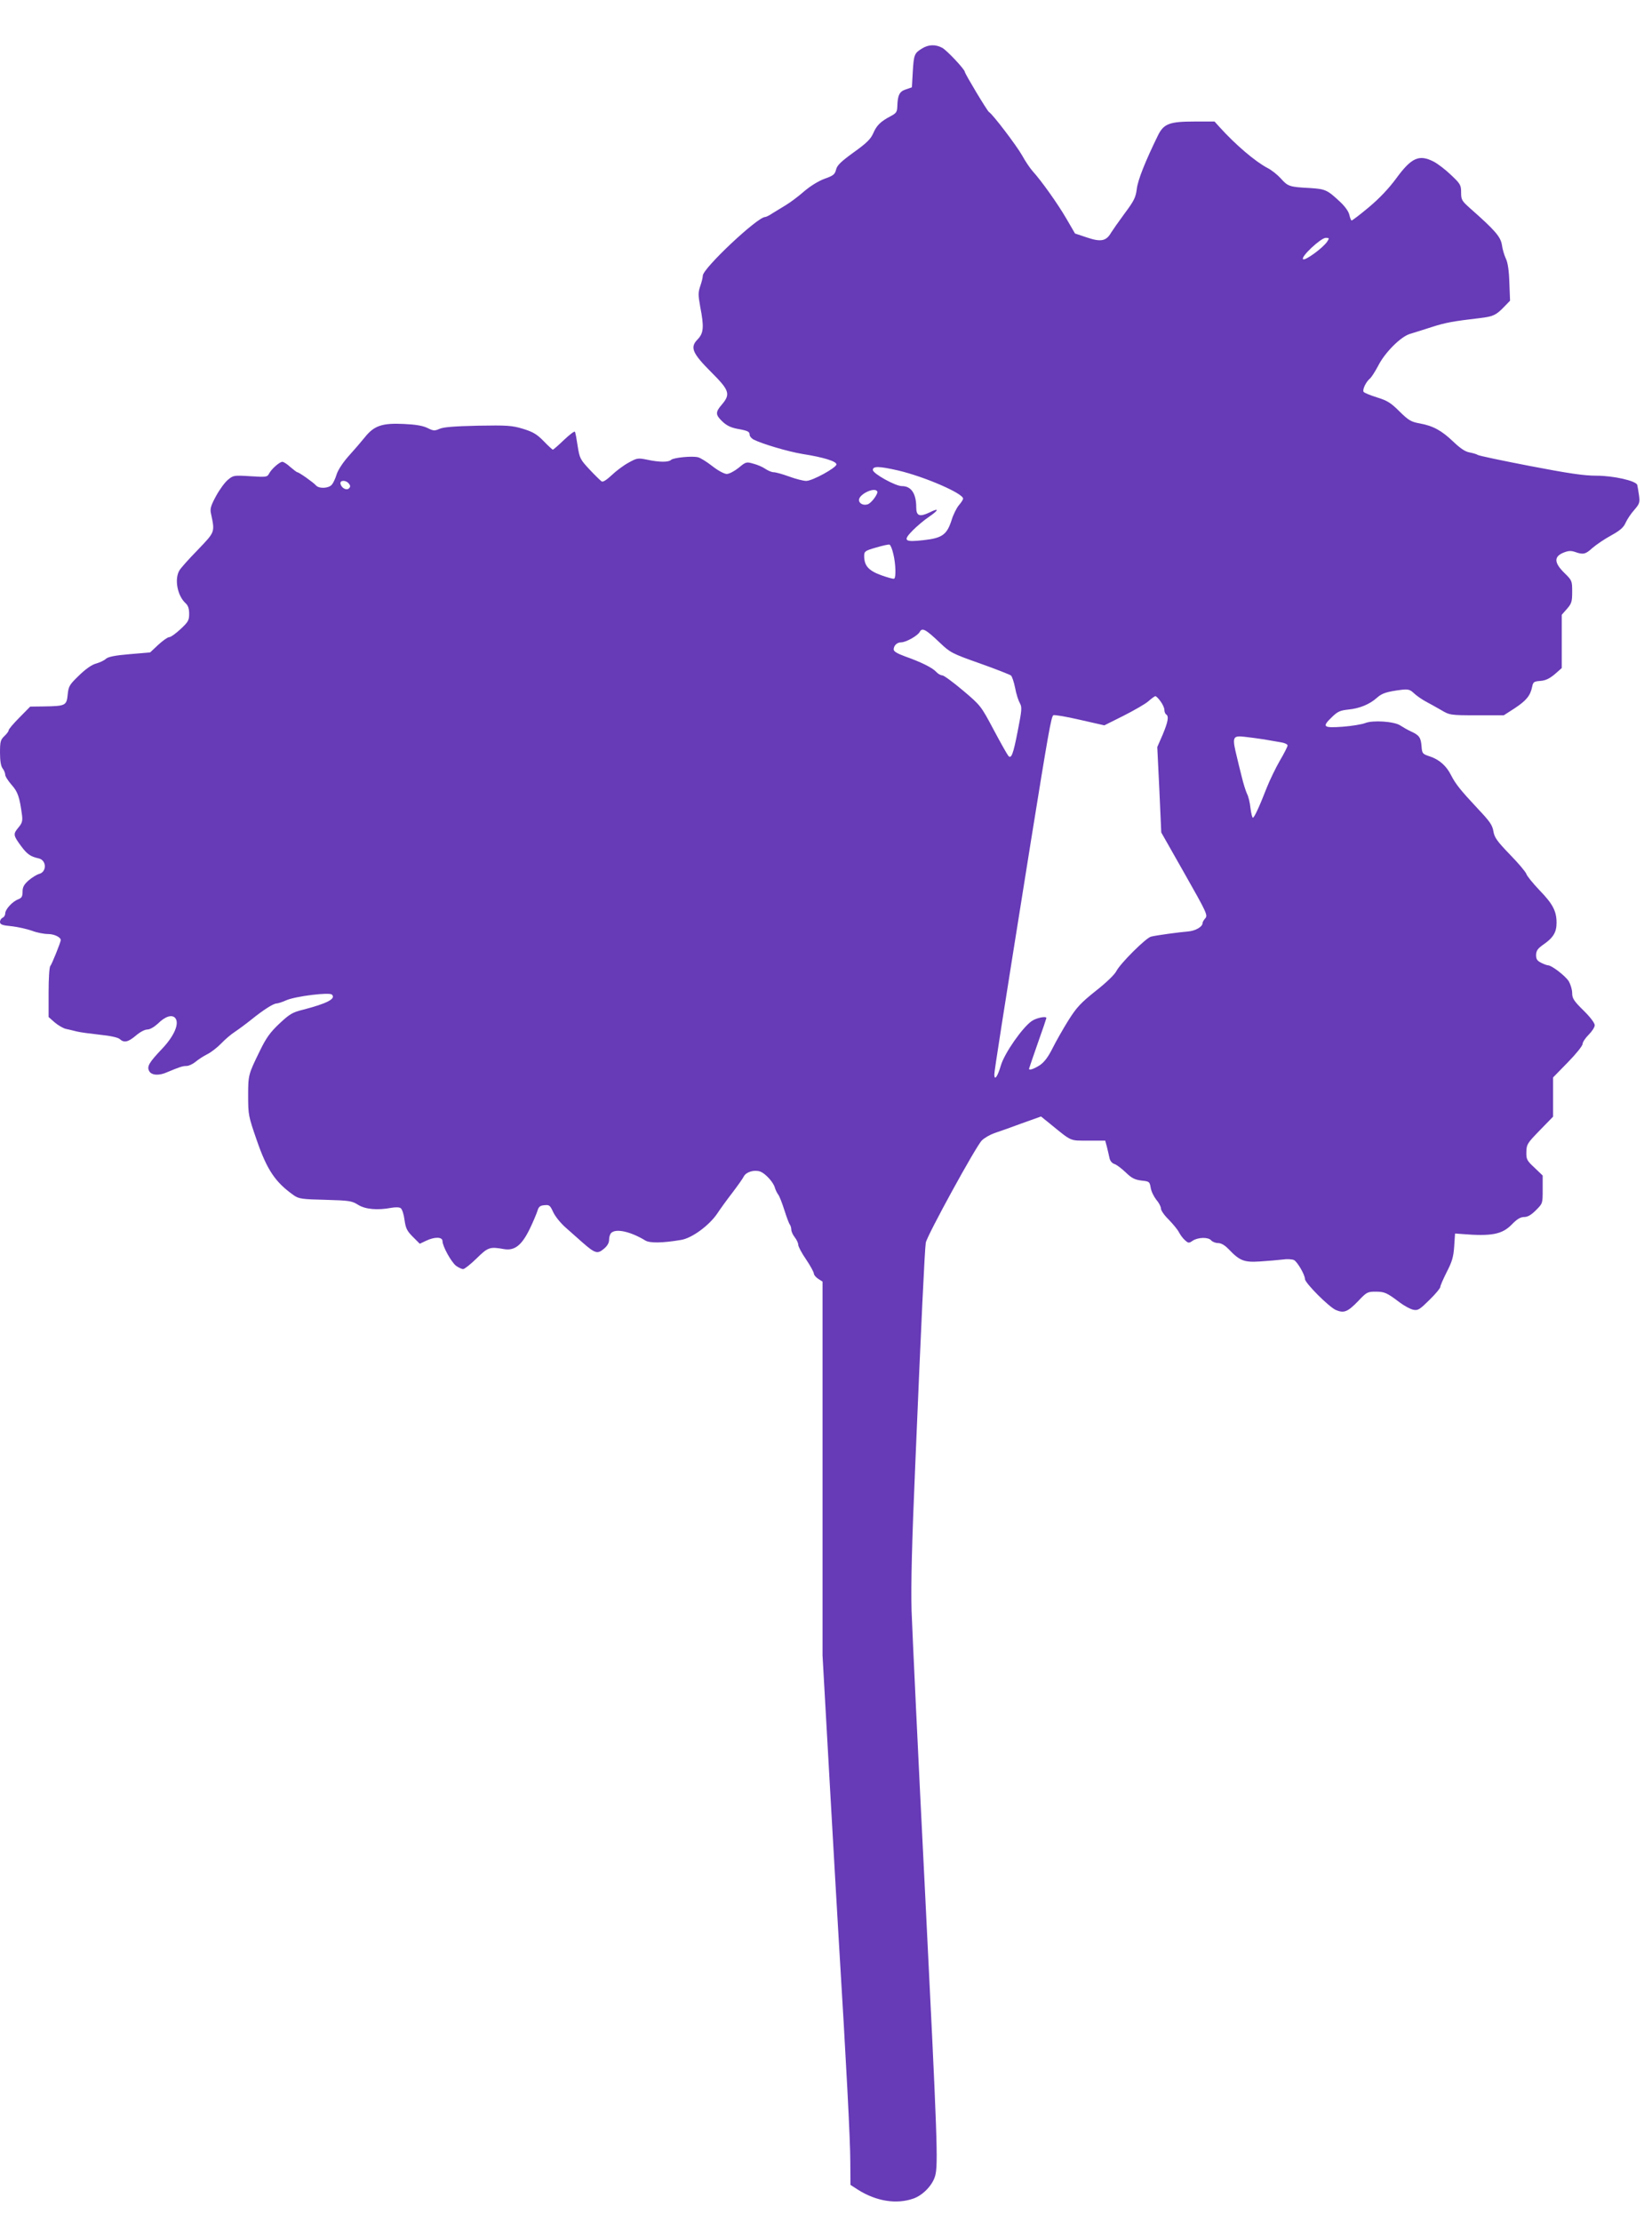 <?xml version="1.0" standalone="no"?>
<!DOCTYPE svg PUBLIC "-//W3C//DTD SVG 20010904//EN"
 "http://www.w3.org/TR/2001/REC-SVG-20010904/DTD/svg10.dtd">
<svg version="1.0" xmlns="http://www.w3.org/2000/svg"
 width="952pt" height="1280pt" viewBox="0 0 952 1280"
 preserveAspectRatio="xMidYMid meet">
<g transform="translate(0,1280) scale(0.1,-0.1)"
fill="#673ab7" stroke="none">
<path d="M5314 12521 c-45 -27 -48 -36 -54 -135 l-5 -89 -35 -12 c-37 -12 -47
-33 -49 -97 -1 -33 -6 -40 -38 -57 -59 -31 -81 -53 -101 -99 -15 -34 -39 -57
-113 -110 -73 -53 -95 -74 -101 -99 -7 -28 -16 -35 -67 -53 -35 -13 -82 -42
-118 -73 -33 -29 -79 -63 -102 -77 -23 -14 -58 -35 -77 -47 -19 -13 -39 -23
-45 -23 -44 0 -359 -296 -359 -338 0 -11 -7 -38 -15 -61 -12 -36 -12 -50 0
-117 23 -118 20 -153 -15 -189 -45 -46 -31 -79 80 -190 103 -103 111 -125 60
-185 -38 -44 -38 -59 3 -98 23 -22 48 -35 86 -42 61 -11 71 -16 71 -35 0 -8
10 -19 21 -26 48 -25 199 -70 284 -84 121 -19 195 -42 195 -60 0 -19 -138 -95
-174 -95 -16 0 -60 11 -98 25 -38 14 -78 25 -90 25 -11 0 -32 9 -47 19 -14 10
-45 24 -69 30 -41 12 -44 11 -86 -24 -24 -19 -54 -35 -68 -35 -14 0 -50 19
-83 45 -32 25 -69 48 -82 51 -34 9 -143 -2 -156 -15 -14 -14 -67 -14 -137 1
-54 11 -59 10 -108 -17 -28 -15 -72 -48 -97 -72 -29 -27 -50 -41 -58 -36 -7 5
-38 35 -69 68 -54 58 -58 65 -69 135 -6 41 -13 79 -16 83 -3 5 -31 -17 -63
-47 -32 -31 -61 -56 -64 -56 -3 0 -27 22 -53 49 -39 40 -61 53 -119 71 -63 19
-90 21 -260 18 -136 -3 -198 -8 -221 -18 -29 -13 -36 -12 -70 5 -27 13 -68 20
-136 23 -125 6 -171 -10 -224 -76 -21 -26 -63 -75 -94 -109 -33 -37 -61 -80
-69 -105 -7 -24 -20 -51 -28 -60 -19 -22 -75 -24 -92 -3 -14 16 -97 75 -107
75 -3 0 -21 14 -40 30 -18 17 -39 30 -46 30 -17 -1 -62 -41 -76 -67 -11 -21
-15 -22 -109 -16 -95 6 -98 5 -129 -21 -17 -14 -48 -56 -68 -93 -29 -53 -35
-73 -30 -97 24 -114 26 -107 -76 -214 -52 -53 -100 -107 -106 -119 -29 -51
-10 -146 37 -188 14 -13 20 -31 20 -60 0 -38 -5 -47 -50 -89 -27 -25 -56 -46
-65 -46 -9 0 -37 -20 -63 -44 l-47 -44 -118 -10 c-84 -7 -124 -15 -137 -27 -9
-9 -35 -21 -56 -27 -24 -6 -60 -31 -98 -68 -56 -54 -61 -62 -66 -111 -6 -63
-13 -66 -135 -68 l-81 -1 -62 -63 c-34 -34 -62 -67 -62 -73 0 -6 -11 -21 -25
-34 -22 -21 -25 -32 -25 -95 0 -47 5 -78 15 -91 8 -10 15 -27 15 -36 0 -10 17
-36 37 -59 36 -40 46 -71 60 -175 4 -34 0 -46 -22 -72 -30 -36 -29 -44 17
-106 34 -46 54 -60 100 -70 47 -10 49 -78 3 -90 -14 -4 -40 -20 -60 -37 -27
-24 -35 -39 -35 -65 0 -28 -5 -36 -25 -44 -34 -13 -75 -58 -75 -82 0 -10 -7
-21 -15 -24 -8 -4 -15 -14 -15 -24 0 -15 12 -20 66 -25 37 -4 89 -16 118 -26
28 -11 70 -19 93 -19 35 0 73 -18 73 -35 0 -12 -52 -141 -60 -149 -6 -6 -10
-74 -10 -152 l0 -142 35 -31 c20 -17 48 -33 63 -37 15 -3 43 -10 63 -15 19 -5
80 -13 134 -19 61 -6 105 -16 115 -25 25 -23 48 -18 93 20 23 20 51 35 66 35
15 0 39 14 61 34 42 42 81 54 100 32 25 -31 -6 -103 -75 -176 -76 -80 -90
-103 -75 -130 13 -24 57 -27 103 -6 72 30 89 36 112 36 13 0 36 11 52 24 15
13 46 33 68 44 22 11 58 39 80 62 22 23 57 53 79 67 21 14 63 45 93 69 68 55
128 94 147 94 7 0 33 8 57 19 55 23 247 47 262 32 24 -24 -28 -51 -167 -87
-61 -15 -77 -25 -136 -80 -53 -50 -76 -82 -112 -156 -67 -137 -68 -139 -68
-261 0 -108 2 -117 49 -253 60 -174 108 -245 217 -321 27 -18 47 -21 180 -24
137 -4 152 -6 188 -29 42 -26 112 -32 191 -17 23 4 46 4 54 -2 8 -5 18 -35 22
-67 7 -49 14 -64 48 -98 l40 -40 36 17 c50 24 95 23 95 -2 0 -29 50 -120 78
-142 14 -10 32 -19 41 -19 8 0 43 28 77 61 66 65 76 69 159 54 60 -10 101 21
147 115 20 41 40 89 45 105 7 24 15 31 40 33 29 3 33 -1 51 -40 11 -24 43 -64
73 -90 30 -27 73 -65 96 -85 72 -63 86 -67 122 -37 21 17 31 35 31 53 0 15 5
32 12 39 27 27 111 9 198 -44 26 -15 99 -14 205 4 62 10 160 82 207 150 17 26
56 80 87 120 31 41 62 84 68 97 15 26 62 39 96 26 29 -12 73 -60 82 -91 4 -14
13 -32 19 -40 7 -8 23 -49 36 -90 13 -41 27 -79 32 -84 4 -6 8 -19 8 -29 0
-10 9 -30 20 -44 11 -14 20 -33 20 -43 0 -10 20 -48 45 -84 25 -37 45 -74 45
-82 0 -7 11 -21 25 -30 l25 -16 0 -1077 0 -1076 40 -710 c22 -390 47 -820 55
-955 41 -671 65 -1128 65 -1250 l1 -135 45 -29 c104 -65 219 -84 317 -50 55
19 111 77 126 131 18 65 13 206 -59 1649 -39 769 -73 1494 -77 1609 -4 148 2
392 21 830 34 814 55 1254 61 1287 6 39 291 559 323 589 15 15 47 33 72 42 25
8 95 33 157 56 l112 40 52 -42 c128 -104 112 -97 220 -97 l98 0 10 -37 c5 -21
12 -50 15 -65 4 -16 15 -29 29 -33 12 -4 41 -26 64 -48 34 -33 52 -42 90 -47
46 -5 48 -6 54 -41 3 -21 18 -51 32 -69 15 -17 27 -40 27 -51 0 -11 20 -40 45
-64 24 -25 51 -57 59 -73 8 -15 23 -36 35 -46 19 -17 22 -18 45 -2 32 20 90
21 106 1 7 -8 25 -15 39 -15 18 0 39 -12 62 -36 64 -67 89 -76 181 -70 46 3
104 8 129 11 26 4 55 2 66 -3 20 -11 63 -85 63 -109 0 -23 140 -163 179 -179
46 -19 67 -11 128 52 48 51 54 54 100 54 52 0 65 -6 139 -62 27 -20 62 -39 78
-42 27 -6 37 1 93 56 35 34 63 68 63 75 0 8 17 46 37 86 30 58 39 86 43 147
l5 75 40 -3 c170 -14 231 -2 286 54 31 32 51 44 72 44 21 0 41 12 68 39 39 39
39 39 39 119 l0 81 -47 45 c-44 41 -48 48 -47 91 1 43 5 50 77 124 l77 79 0
113 0 113 85 87 c47 48 85 95 85 106 0 10 16 34 35 53 19 19 35 43 35 55 0 12
-26 47 -65 85 -56 55 -65 70 -65 100 0 19 -9 49 -19 67 -19 31 -99 93 -121 93
-6 0 -24 7 -40 15 -23 12 -28 21 -28 45 1 25 10 37 43 60 56 39 75 70 75 125
0 67 -22 109 -99 188 -38 40 -72 82 -75 93 -4 12 -46 62 -95 112 -75 78 -89
98 -95 134 -6 36 -21 57 -89 129 -98 105 -128 141 -155 194 -27 54 -68 90
-122 108 -43 14 -45 17 -48 58 -4 51 -13 64 -61 86 -20 9 -47 25 -61 34 -35
24 -160 32 -203 14 -18 -7 -76 -17 -130 -21 -113 -8 -121 -1 -59 58 31 30 46
36 92 41 64 6 123 30 165 68 29 26 56 35 143 46 37 4 48 1 70 -20 15 -14 45
-35 67 -47 22 -12 63 -34 90 -50 49 -29 52 -30 206 -30 l155 0 62 40 c67 44
91 73 101 123 6 29 10 32 48 35 29 2 52 13 82 38 l41 36 0 153 0 154 30 34
c27 31 30 42 30 99 0 62 -1 65 -45 108 -59 58 -61 93 -7 116 29 12 44 13 68 5
47 -17 61 -14 101 23 21 18 69 51 106 71 52 29 73 46 85 74 9 20 31 53 50 74
30 35 33 42 27 85 -4 26 -8 52 -10 59 -8 24 -138 53 -235 53 -72 0 -160 13
-384 56 -160 31 -295 59 -301 64 -5 4 -26 10 -46 14 -25 4 -53 23 -93 61 -68
65 -117 92 -194 106 -50 9 -64 17 -117 69 -50 50 -71 63 -130 81 -38 12 -73
26 -77 32 -8 13 14 58 37 77 9 8 30 41 47 73 38 76 131 169 184 184 21 6 77
24 124 39 80 26 126 34 280 52 75 9 92 17 138 65 l34 35 -4 103 c-2 70 -9 116
-20 139 -9 19 -20 55 -23 80 -8 47 -40 84 -183 210 -48 43 -52 49 -52 91 0 43
-4 50 -58 101 -32 31 -77 65 -100 77 -84 43 -128 24 -217 -98 -43 -58 -96
-114 -157 -165 -50 -42 -95 -76 -99 -76 -3 0 -9 14 -13 32 -4 19 -24 48 -54
76 -74 69 -84 73 -174 79 -117 6 -126 9 -167 55 -20 22 -54 49 -76 60 -71 37
-185 134 -278 237 l-28 31 -117 0 c-143 0 -176 -13 -209 -80 -73 -149 -116
-257 -122 -308 -6 -49 -16 -69 -69 -140 -34 -46 -69 -96 -79 -112 -28 -49 -59
-55 -139 -28 l-69 23 -50 86 c-50 86 -144 218 -195 274 -15 17 -42 57 -60 90
-31 55 -169 237 -191 250 -10 6 -139 221 -139 231 0 14 -105 126 -131 139 -38
20 -78 19 -115 -4z m2334 -1113 c-24 -36 -128 -112 -139 -101 -14 14 103 123
131 123 21 0 21 -2 8 -22z m-2472 -1318 c153 -36 374 -132 374 -162 0 -6 -11
-23 -25 -39 -13 -16 -32 -54 -41 -84 -27 -84 -53 -104 -159 -116 -114 -13
-124 -4 -65 56 24 24 65 59 92 77 60 41 62 55 4 26 -57 -27 -76 -20 -76 30 0
79 -29 122 -82 122 -36 -1 -168 72 -168 93 0 23 36 22 146 -3z m-3166 -75 c10
-12 10 -19 1 -28 -14 -14 -44 2 -49 27 -4 21 31 22 48 1z m3045 -45 c8 -12
-33 -68 -55 -75 -25 -8 -50 5 -50 25 0 33 89 76 105 50z m93 -361 c14 -57 16
-136 5 -142 -5 -3 -39 7 -76 20 -73 27 -97 55 -97 111 0 26 5 30 68 48 37 11
72 19 78 17 6 -2 16 -27 22 -54z m268 -511 c60 -57 69 -62 230 -119 93 -33
174 -65 180 -70 6 -5 17 -37 24 -72 6 -34 19 -73 27 -87 13 -23 12 -38 -12
-160 -26 -134 -37 -163 -54 -144 -5 5 -43 72 -84 149 -74 139 -75 141 -178
228 -57 48 -110 87 -119 87 -10 0 -25 9 -36 21 -21 23 -87 56 -181 89 -43 16
-63 28 -63 39 0 22 19 41 42 41 29 0 96 38 108 60 14 27 35 15 116 -62z m1272
-338 c12 -16 22 -38 22 -49 0 -11 5 -23 10 -26 17 -10 11 -43 -20 -117 l-31
-71 12 -246 11 -246 135 -238 c126 -222 134 -239 119 -256 -9 -10 -16 -22 -16
-28 0 -21 -40 -44 -81 -48 -51 -4 -184 -22 -216 -30 -29 -7 -177 -154 -200
-199 -10 -20 -60 -68 -119 -114 -86 -69 -109 -93 -157 -169 -30 -48 -71 -120
-91 -160 -25 -50 -47 -80 -73 -98 -34 -22 -63 -32 -63 -21 0 2 23 68 50 146
28 78 50 144 50 146 0 13 -58 1 -84 -17 -54 -37 -157 -185 -178 -255 -19 -66
-38 -91 -38 -53 0 21 47 320 210 1339 101 627 118 723 130 730 6 4 75 -8 153
-26 l141 -32 110 55 c61 31 126 68 144 84 18 16 36 29 40 29 5 0 18 -13 30
-30z m597 -219 c33 -6 77 -13 98 -17 20 -3 37 -11 37 -18 0 -6 -20 -46 -45
-88 -24 -42 -58 -112 -75 -155 -42 -108 -72 -173 -80 -173 -4 0 -10 25 -14 56
-3 31 -12 68 -20 82 -7 15 -21 59 -30 97 -10 39 -22 88 -27 110 -30 121 -27
129 44 121 28 -3 79 -10 112 -15z"/>
</g>
</svg>
